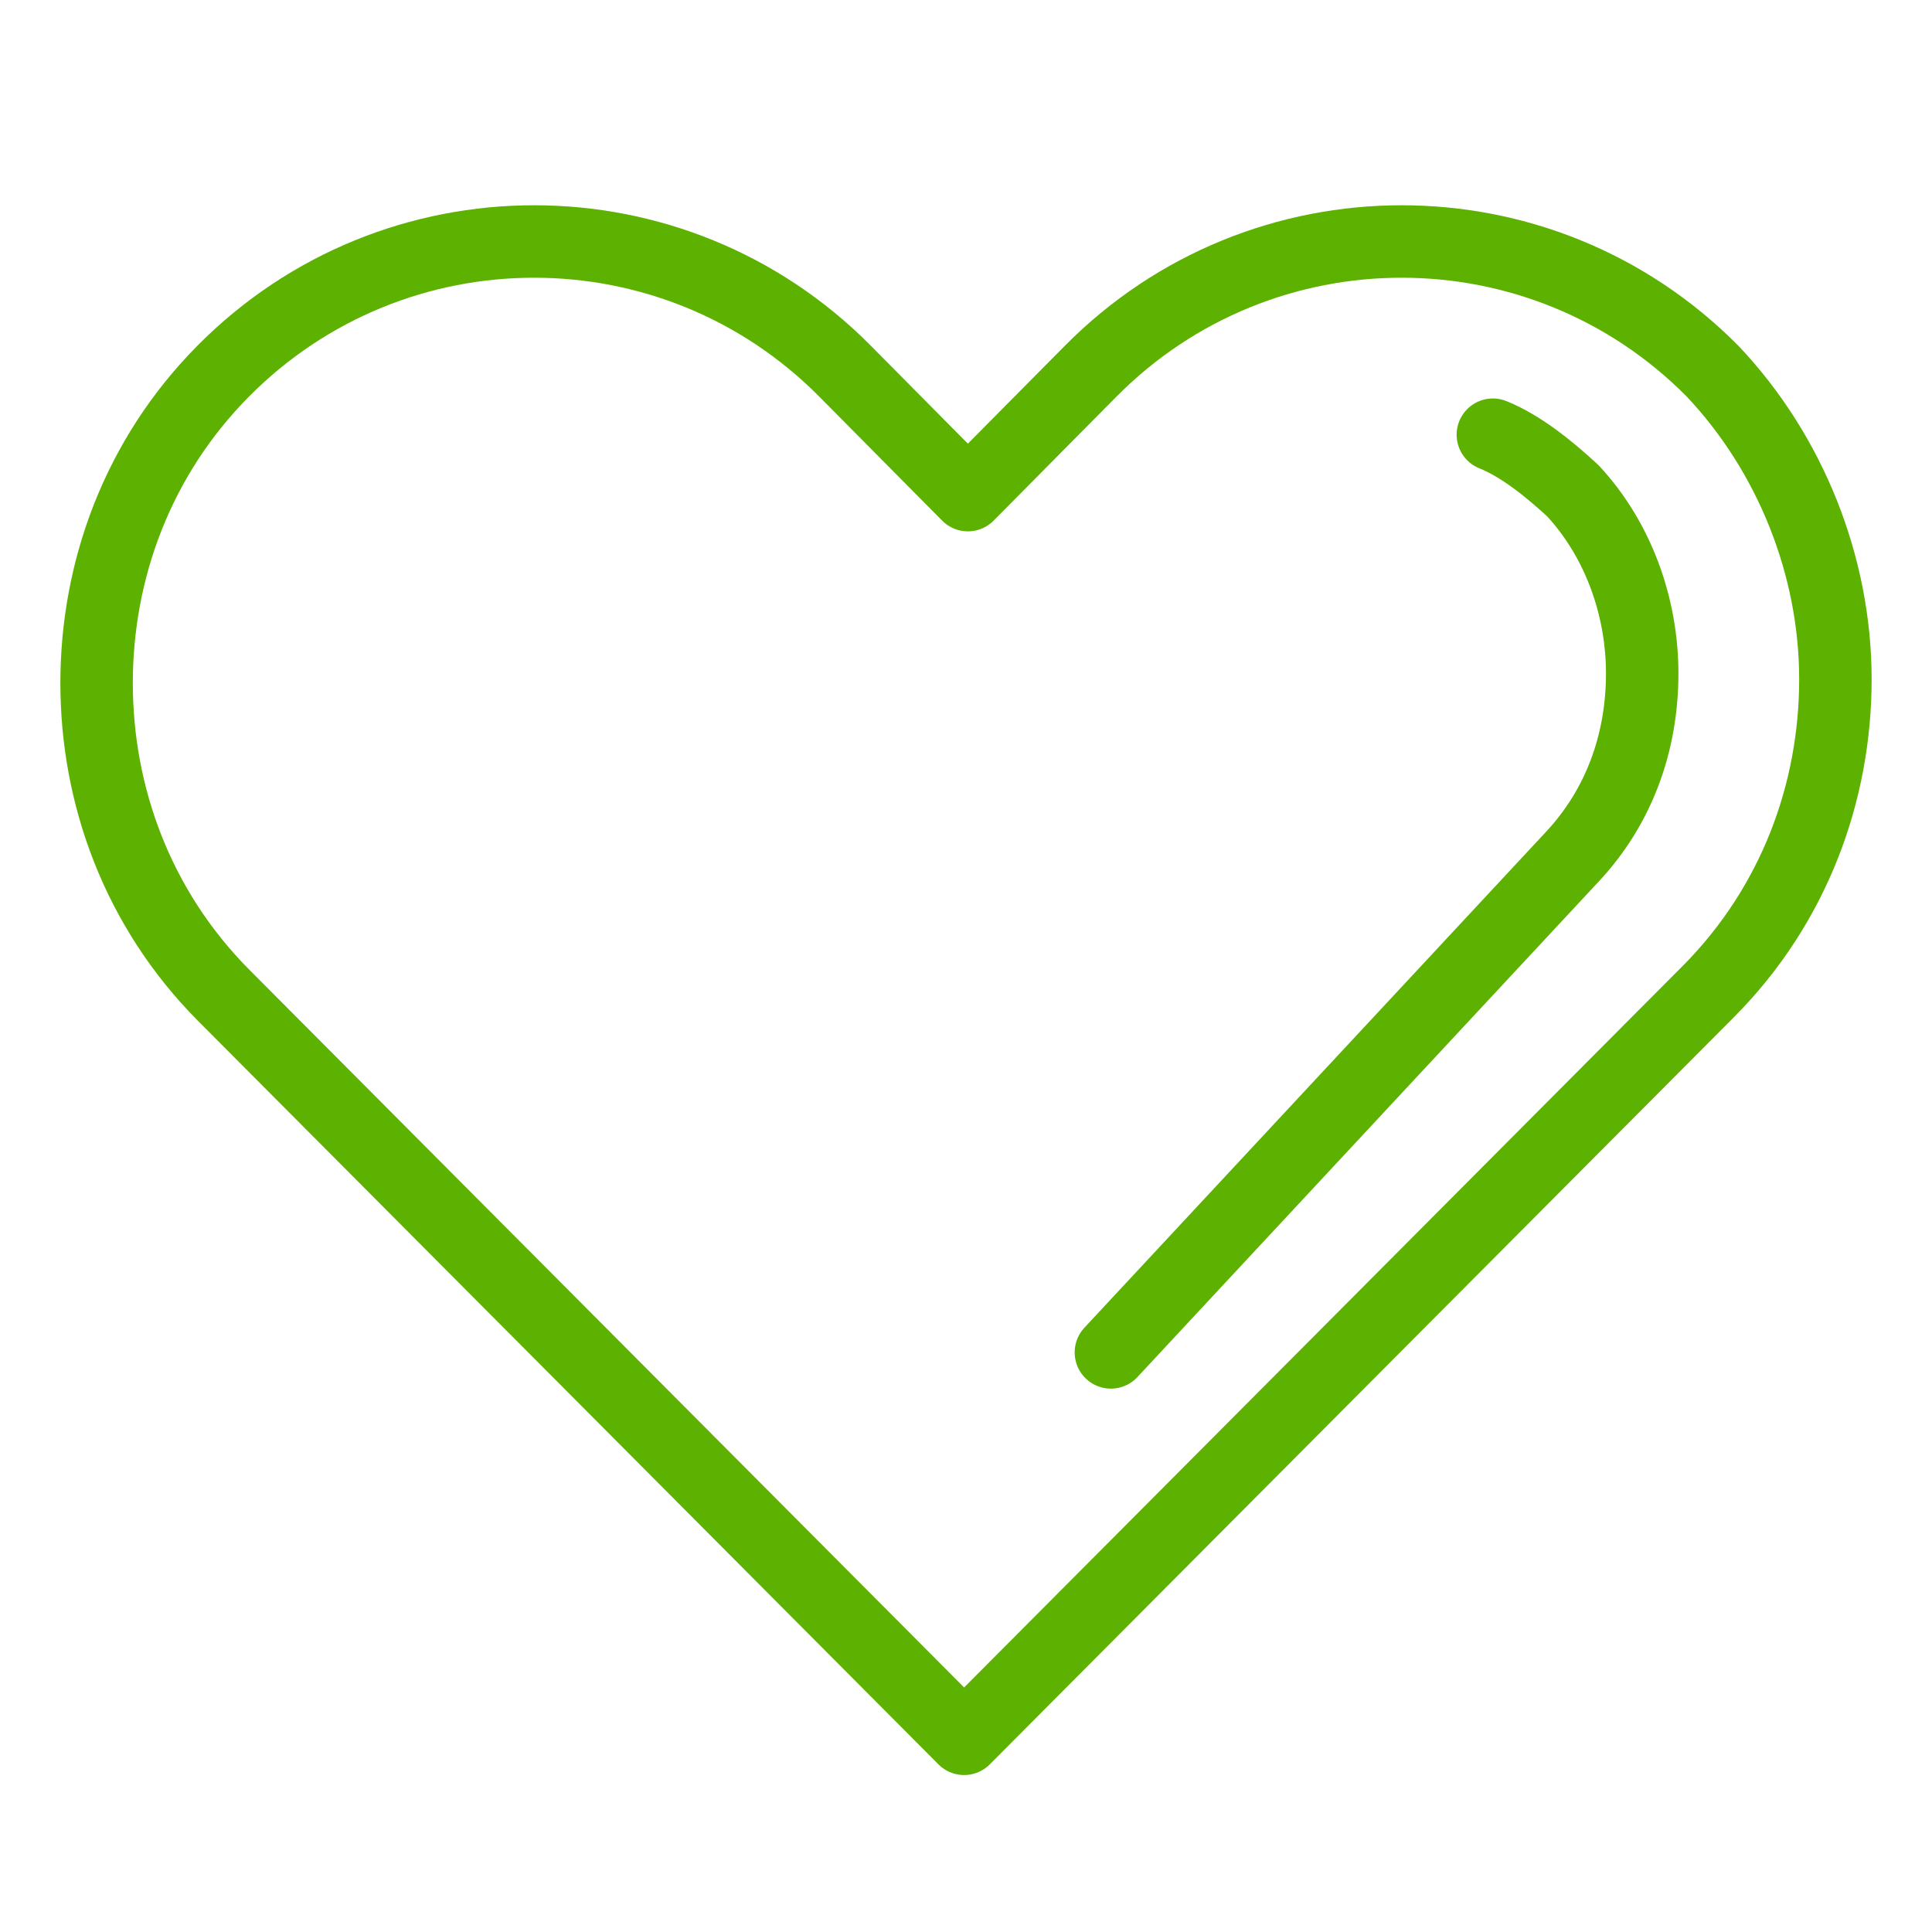 <?xml version="1.0" encoding="UTF-8"?>
<svg width="40px" height="40px" viewBox="0 0 40 40" version="1.1" xmlns="http://www.w3.org/2000/svg" xmlns:xlink="http://www.w3.org/1999/xlink">
    <title>Atoms/icons/40/green/pre_rodiny-40</title>
    <g id="Atoms/icons/40/green/pre_rodiny" stroke="none" stroke-width="1" fill="none" fill-rule="evenodd" stroke-linecap="round" stroke-linejoin="round">
        <g id="Group" transform="translate(2, 5)" stroke="#5DB100" stroke-width="1.5">
            <path d="M36,9.063 C36,11.396 35.152,13.73 33.379,15.519 L17.961,31 L17.961,31 L17.961,31 L2.621,15.597 C0.848,13.808 0,11.474 0,9.141 C0,6.807 0.848,4.473 2.621,2.684 C6.167,-0.895 11.949,-0.895 15.495,2.684 L18.039,5.251 L20.582,2.684 C24.128,-0.895 29.91,-0.895 33.456,2.684 C35.075,4.395 36,6.729 36,9.063 Z" id="Path"></path>
            <path d="M28.908,4 C29.484,4.232 30.059,4.695 30.562,5.159 C31.497,6.163 32,7.553 32,8.943 C32,10.411 31.497,11.724 30.562,12.728 L21,23" id="Path"></path>
        </g>
    </g>
</svg>